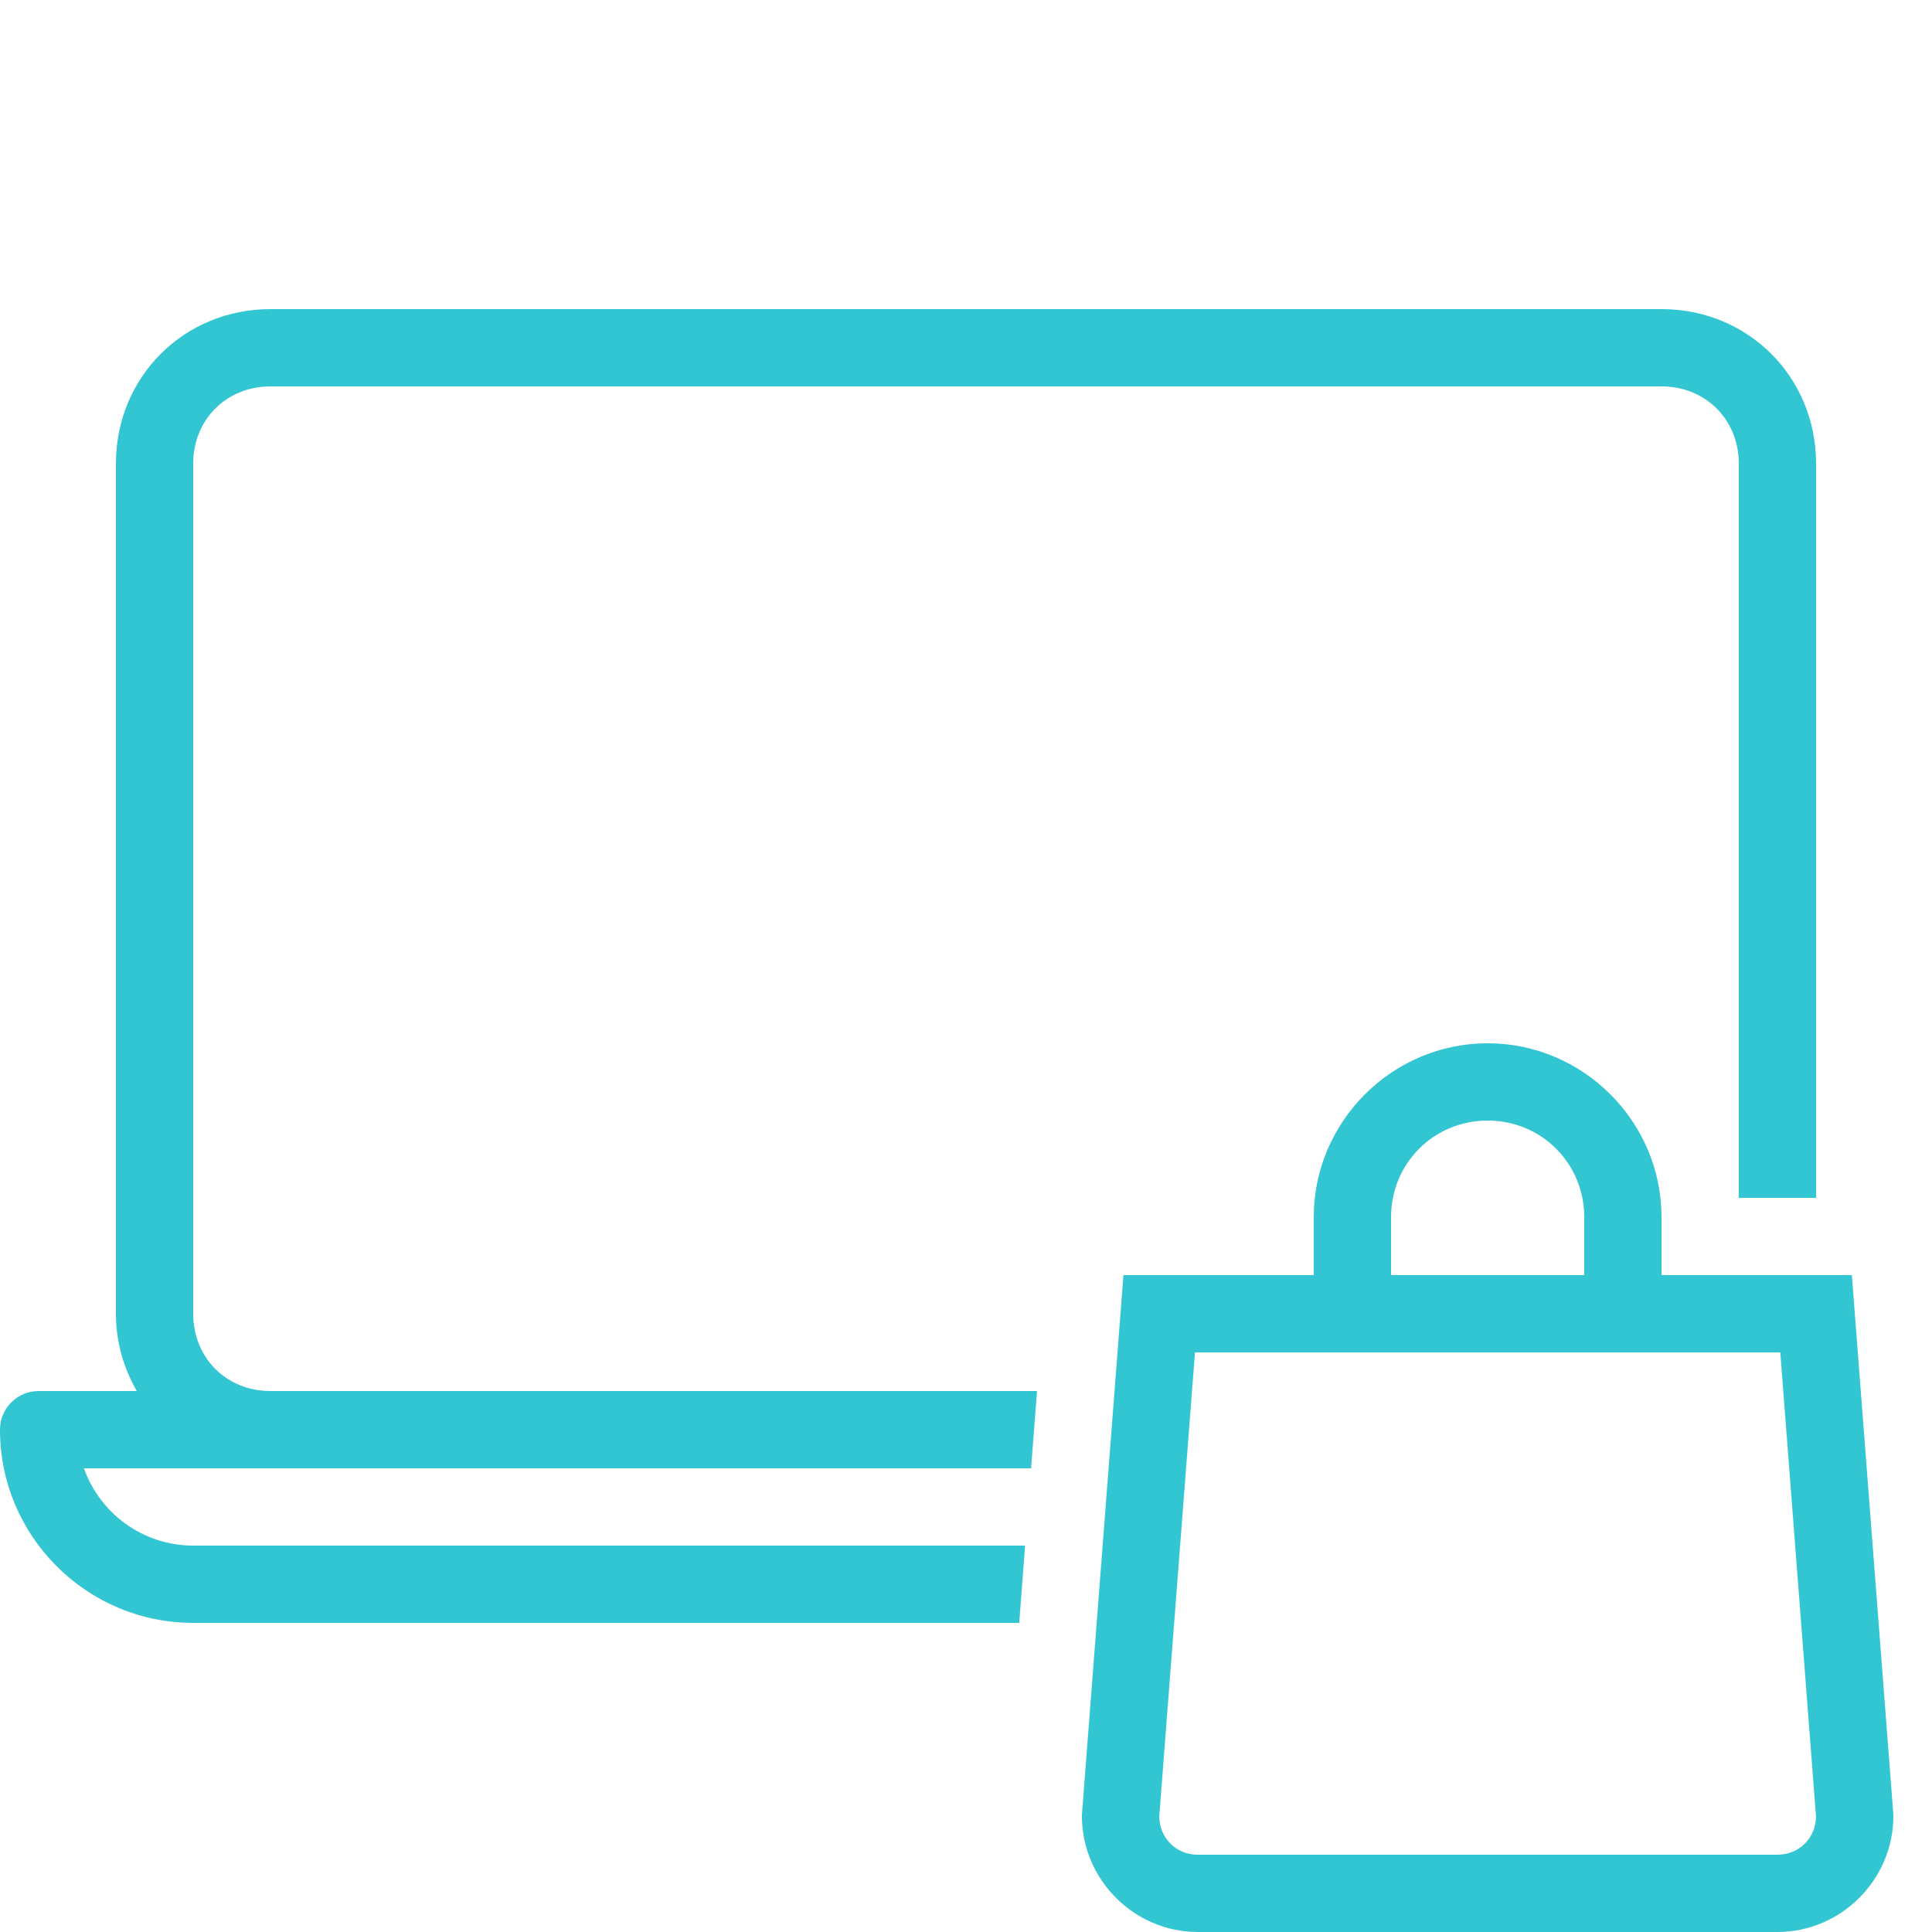 <?xml version="1.0" encoding="UTF-8"?> <svg xmlns="http://www.w3.org/2000/svg" xmlns:xlink="http://www.w3.org/1999/xlink" version="1.1" width="250px" height="250px" viewBox="0,0,256,256"><g fill="#32c5d2" fill-rule="nonzero" stroke="none" stroke-width="1" stroke-linecap="butt" stroke-linejoin="miter" stroke-miterlimit="10" stroke-dasharray="" stroke-dashoffset="0" font-family="none" font-weight="none" font-size="none" text-anchor="none" style="mix-blend-mode: normal"><g transform="scale(5.12,5.12)"><path d="M7,8c-2.243,0 -4,1.757 -4,4v22c0,0.738 0.205,1.413 0.539,2h-2.539c-0.553,0 -1,0.447 -1,1c0,2.757 2.243,5 5,5h21.377l0.152,-2h-21.529c-1.304,0 -2.415,-0.836 -2.828,-2h4.828h19.684l0.154,-2h-19.838c-1.141,0 -2,-0.859 -2,-2v-22c0,-1.141 0.859,-2 2,-2h36c1.141,0 2,0.859 2,2v19h2v-19c0,-2.243 -1.757,-4 -4,-4zM38.5,27c-2.473,0 -4.5,2.027 -4.5,4.5v1.5h-4.926l-0.07,0.924l-1.004,13.037v0.039c0,1.645 1.355,3 3,3h15c1.645,0 3,-1.355 3,-3v-0.039l-1.074,-13.961h-4.926v-1.5c0,-2.473 -2.027,-4.5 -4.5,-4.5zM38.5,29c1.393,0 2.5,1.107 2.5,2.5v1.5h-5v-1.5c0,-1.393 1.107,-2.5 2.5,-2.5zM30.926,35h15.148l0.924,12.004c-0.002,0.563 -0.435,0.996 -0.998,0.996h-15c-0.563,0 -0.996,-0.433 -0.998,-0.996z"></path></g></g></svg> 